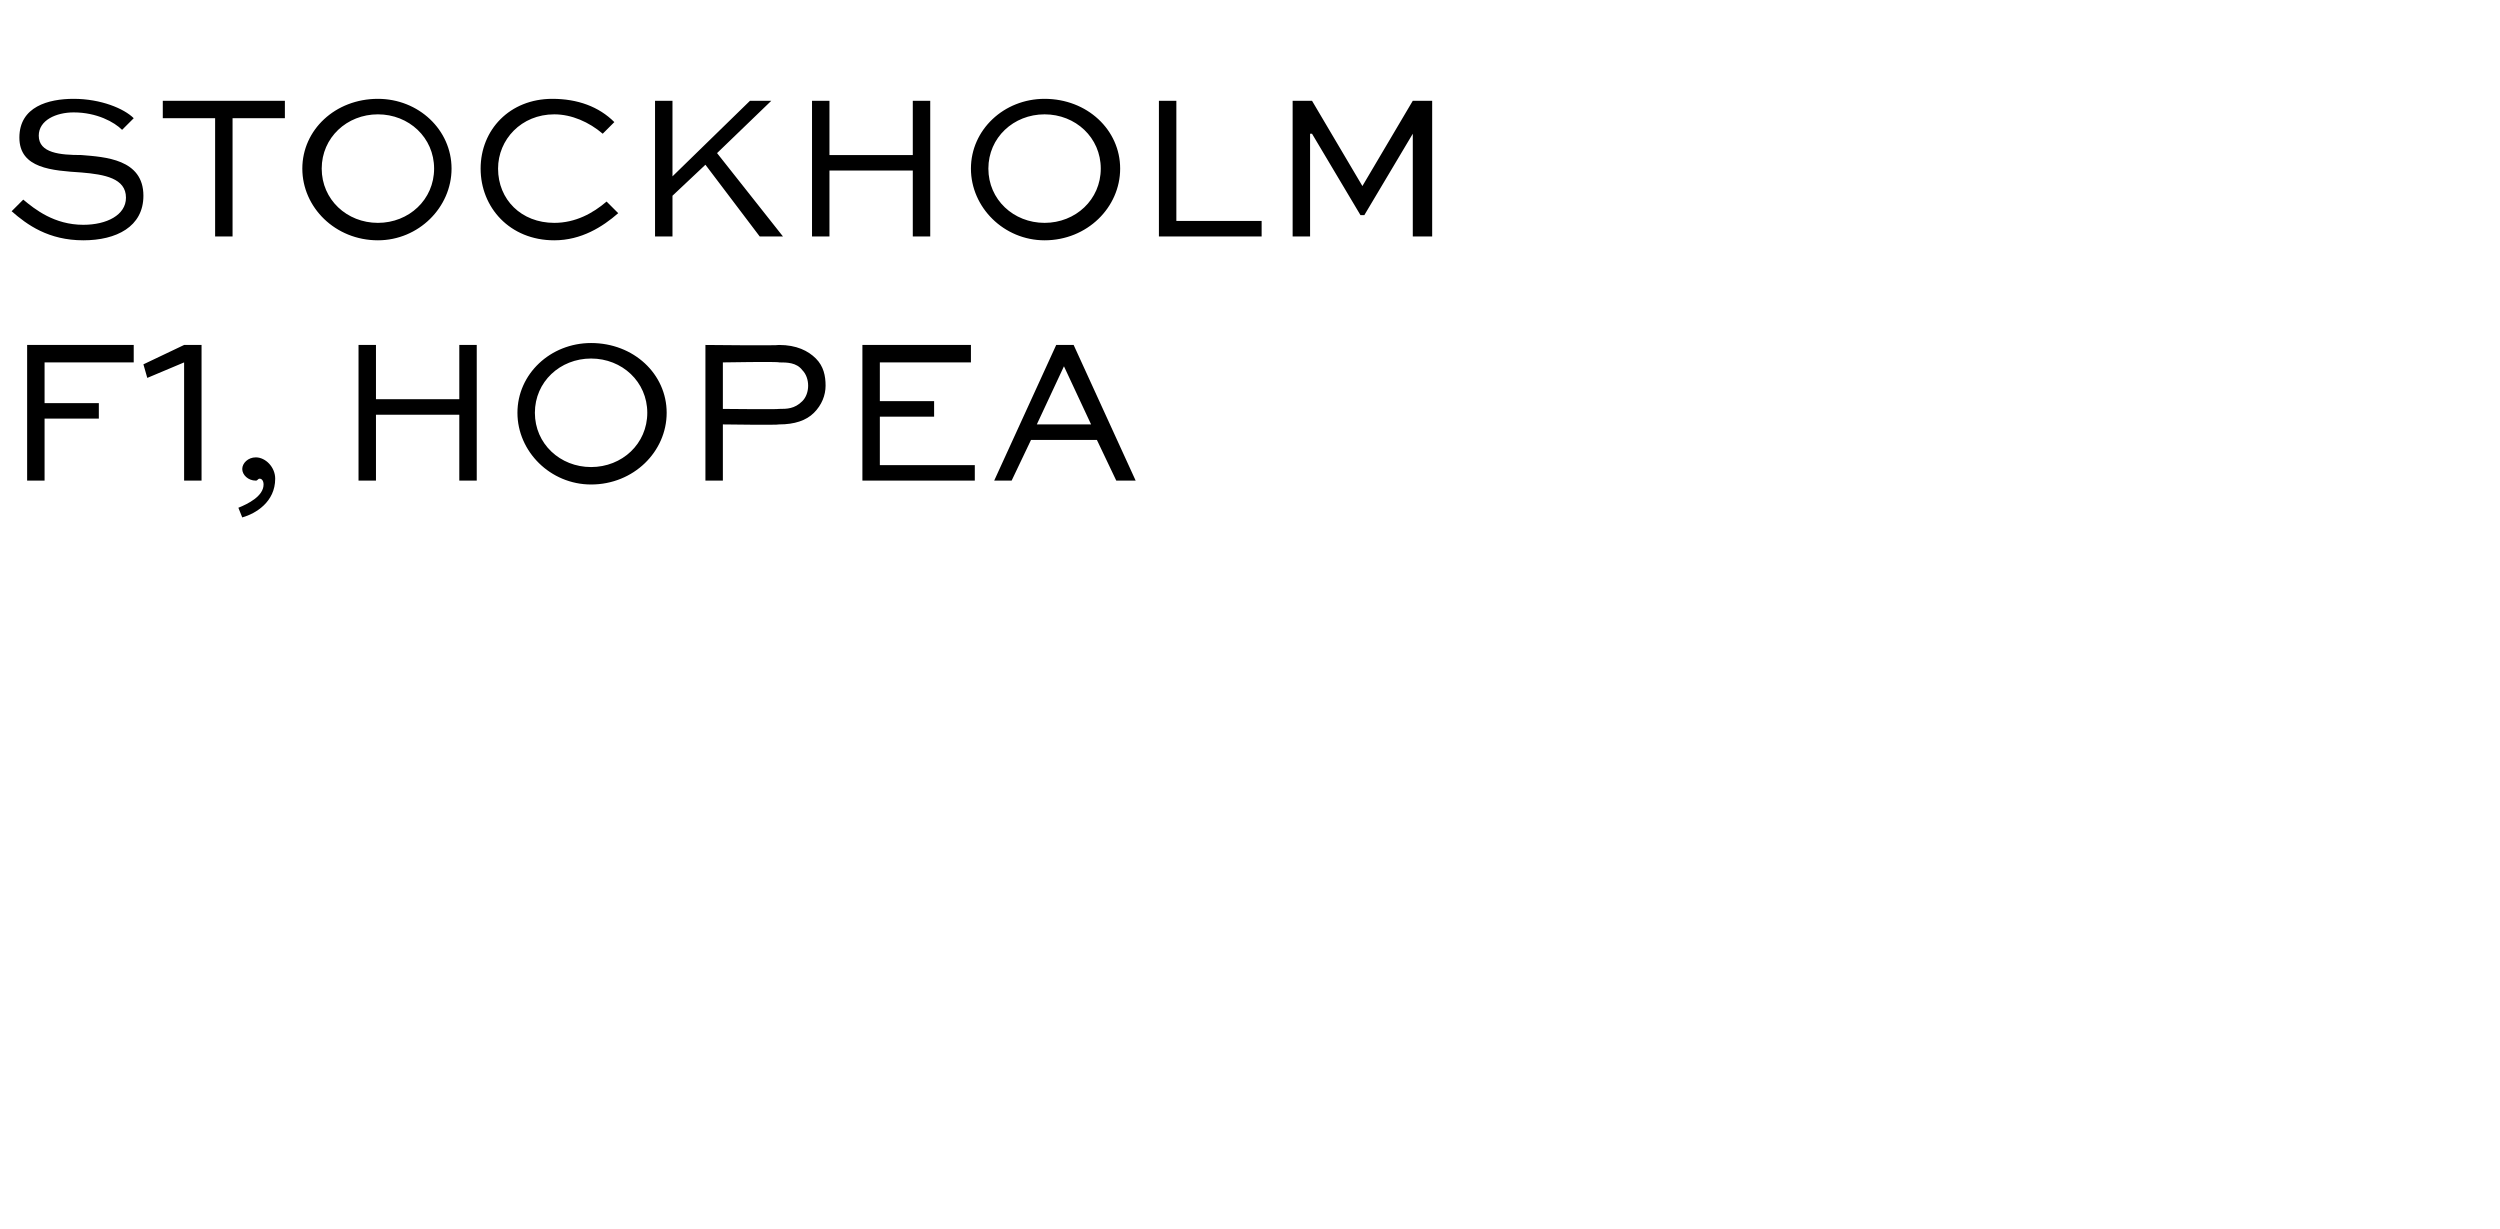 <?xml version="1.0" standalone="no"?>
<!DOCTYPE svg PUBLIC "-//W3C//DTD SVG 1.1//EN" "http://www.w3.org/Graphics/SVG/1.1/DTD/svg11.dtd">
<svg xmlns="http://www.w3.org/2000/svg" version="1.1" width="129px" height="63.4px" viewBox="0 -4 129 63.4" style="top:-4px">
  <desc>stockholm f1, hopea</desc>
  <defs/>
  <g id="Polygon218667">
    <path d="M 1.4 20.8 L 1.4 13.8 L 6.9 13.8 L 6.9 14.7 L 2.3 14.7 L 2.3 16.8 L 5.1 16.8 L 5.1 17.6 L 2.3 17.6 L 2.3 20.8 L 1.4 20.8 Z M 7.4 14.8 L 9.5 13.8 L 10.4 13.8 L 10.4 20.8 L 9.5 20.8 L 9.5 14.7 L 7.6 15.5 L 7.4 14.8 Z M 12.3 22.2 C 12.8 22 13.6 21.6 13.6 21 C 13.6 20.8 13.5 20.7 13.4 20.7 C 13.3 20.7 13.3 20.8 13.2 20.8 C 12.8 20.8 12.5 20.5 12.5 20.2 C 12.5 19.9 12.8 19.6 13.2 19.6 C 13.7 19.6 14.2 20.1 14.2 20.7 C 14.2 21.9 13.2 22.5 12.5 22.7 C 12.5 22.7 12.3 22.2 12.3 22.2 Z M 18.5 20.8 L 18.5 13.8 L 19.4 13.8 L 19.4 16.6 L 23.7 16.6 L 23.7 13.8 L 24.6 13.8 L 24.6 20.8 L 23.7 20.8 L 23.7 17.4 L 19.4 17.4 L 19.4 20.8 L 18.5 20.8 Z M 30.5 13.7 C 32.7 13.7 34.4 15.3 34.4 17.3 C 34.4 19.3 32.7 21 30.5 21 C 28.4 21 26.7 19.3 26.7 17.3 C 26.7 15.3 28.4 13.7 30.5 13.7 Z M 30.5 20.1 C 32.1 20.1 33.4 18.9 33.4 17.3 C 33.4 15.7 32.1 14.5 30.5 14.5 C 28.9 14.5 27.6 15.7 27.6 17.3 C 27.6 18.9 28.9 20.1 30.5 20.1 Z M 36.4 20.8 L 36.4 13.8 C 36.4 13.8 40.18 13.84 40.2 13.8 C 41.1 13.8 41.7 14.1 42.1 14.5 C 42.5 14.9 42.6 15.4 42.6 15.9 C 42.6 16.4 42.4 16.9 42 17.3 C 41.6 17.7 41 17.9 40.2 17.9 C 40.18 17.94 37.3 17.9 37.3 17.9 L 37.3 20.8 L 36.4 20.8 Z M 37.3 14.7 L 37.3 17.1 C 37.3 17.1 40.18 17.13 40.2 17.1 C 40.6 17.1 41 17.1 41.4 16.7 C 41.6 16.5 41.7 16.2 41.7 15.9 C 41.7 15.6 41.6 15.3 41.4 15.1 C 41.1 14.7 40.6 14.7 40.2 14.7 C 40.18 14.65 37.3 14.7 37.3 14.7 Z M 48.2 17.5 L 45.4 17.5 L 45.4 20 L 50.3 20 L 50.3 20.8 L 44.5 20.8 L 44.5 13.8 L 50.1 13.8 L 50.1 14.7 L 45.4 14.7 L 45.4 16.7 L 48.2 16.7 L 48.2 17.5 Z M 51.3 20.8 L 54.5 13.8 L 55.4 13.8 L 58.6 20.8 L 57.6 20.8 L 56.6 18.7 L 53.2 18.7 L 52.2 20.8 L 51.3 20.8 Z M 53.5 17.9 L 56.3 17.9 L 54.9 14.9 L 54.9 14.9 L 53.5 17.9 Z " stroke="none" fill="#000"/>
  </g>
  <g id="Polygon218666">
    <path d="M 6.3 2.7 C 5.9 2.3 5 1.8 3.8 1.8 C 2.9 1.8 2 2.2 2 3 C 2 3.9 3.1 4 4.2 4 C 5.4 4.1 7.4 4.2 7.4 6.1 C 7.4 7.7 6 8.4 4.3 8.4 C 2.5 8.4 1.4 7.6 0.6 6.9 C 0.6 6.9 1.2 6.3 1.2 6.3 C 1.8 6.8 2.8 7.6 4.3 7.6 C 5.5 7.6 6.5 7.1 6.5 6.2 C 6.5 5.2 5.4 5 4.2 4.9 C 2.7 4.8 1 4.7 1 3.1 C 1 1.5 2.5 1.1 3.8 1.1 C 5.2 1.1 6.4 1.6 6.9 2.1 C 6.9 2.1 6.3 2.7 6.3 2.7 Z M 8.4 1.2 L 14.7 1.2 L 14.7 2.1 L 12 2.1 L 12 8.2 L 11.1 8.2 L 11.1 2.1 L 8.4 2.1 L 8.4 1.2 Z M 19.5 1.1 C 21.6 1.1 23.3 2.7 23.3 4.7 C 23.3 6.7 21.6 8.4 19.5 8.4 C 17.3 8.4 15.6 6.7 15.6 4.7 C 15.6 2.7 17.3 1.1 19.5 1.1 Z M 19.5 7.5 C 21.1 7.5 22.4 6.3 22.4 4.7 C 22.4 3.1 21.1 1.9 19.5 1.9 C 17.9 1.9 16.6 3.1 16.6 4.7 C 16.6 6.3 17.9 7.5 19.5 7.5 Z M 31.9 7 C 31.1 7.7 30 8.4 28.6 8.4 C 26.3 8.4 24.8 6.7 24.8 4.7 C 24.8 2.7 26.3 1.1 28.5 1.1 C 29.8 1.1 30.9 1.5 31.7 2.3 C 31.7 2.3 31.1 2.9 31.1 2.9 C 30.4 2.3 29.5 1.9 28.6 1.9 C 26.9 1.9 25.7 3.2 25.7 4.7 C 25.7 6.3 26.9 7.5 28.6 7.5 C 29.7 7.5 30.6 7 31.3 6.4 C 31.3 6.4 31.9 7 31.9 7 Z M 39.8 1.2 L 37 3.9 L 40.4 8.2 L 39.2 8.2 L 36.4 4.5 L 34.7 6.1 L 34.7 8.2 L 33.8 8.2 L 33.8 1.2 L 34.7 1.2 L 34.7 5.1 L 38.7 1.2 L 39.8 1.2 Z M 41.9 8.2 L 41.9 1.2 L 42.8 1.2 L 42.8 4 L 47.1 4 L 47.1 1.2 L 48 1.2 L 48 8.2 L 47.1 8.2 L 47.1 4.8 L 42.8 4.8 L 42.8 8.2 L 41.9 8.2 Z M 53.9 1.1 C 56.1 1.1 57.8 2.7 57.8 4.7 C 57.8 6.7 56.1 8.4 53.9 8.4 C 51.8 8.4 50.1 6.7 50.1 4.7 C 50.1 2.7 51.8 1.1 53.9 1.1 Z M 53.9 7.5 C 55.5 7.5 56.8 6.3 56.8 4.7 C 56.8 3.1 55.5 1.9 53.9 1.9 C 52.3 1.9 51 3.1 51 4.7 C 51 6.3 52.3 7.5 53.9 7.5 Z M 60.7 1.2 L 60.7 7.4 L 65.1 7.4 L 65.1 8.2 L 59.8 8.2 L 59.8 1.2 L 60.7 1.2 Z M 72.9 8.2 L 72.9 2.9 L 72.9 2.9 L 70.4 7.1 L 70.2 7.1 L 67.7 2.9 L 67.6 2.9 L 67.6 8.2 L 66.7 8.2 L 66.7 1.2 L 67.7 1.2 L 70.3 5.6 L 70.3 5.6 L 72.9 1.2 L 73.9 1.2 L 73.9 8.2 L 72.9 8.2 Z " stroke="none" fill="#000"/>
  </g>
</svg>